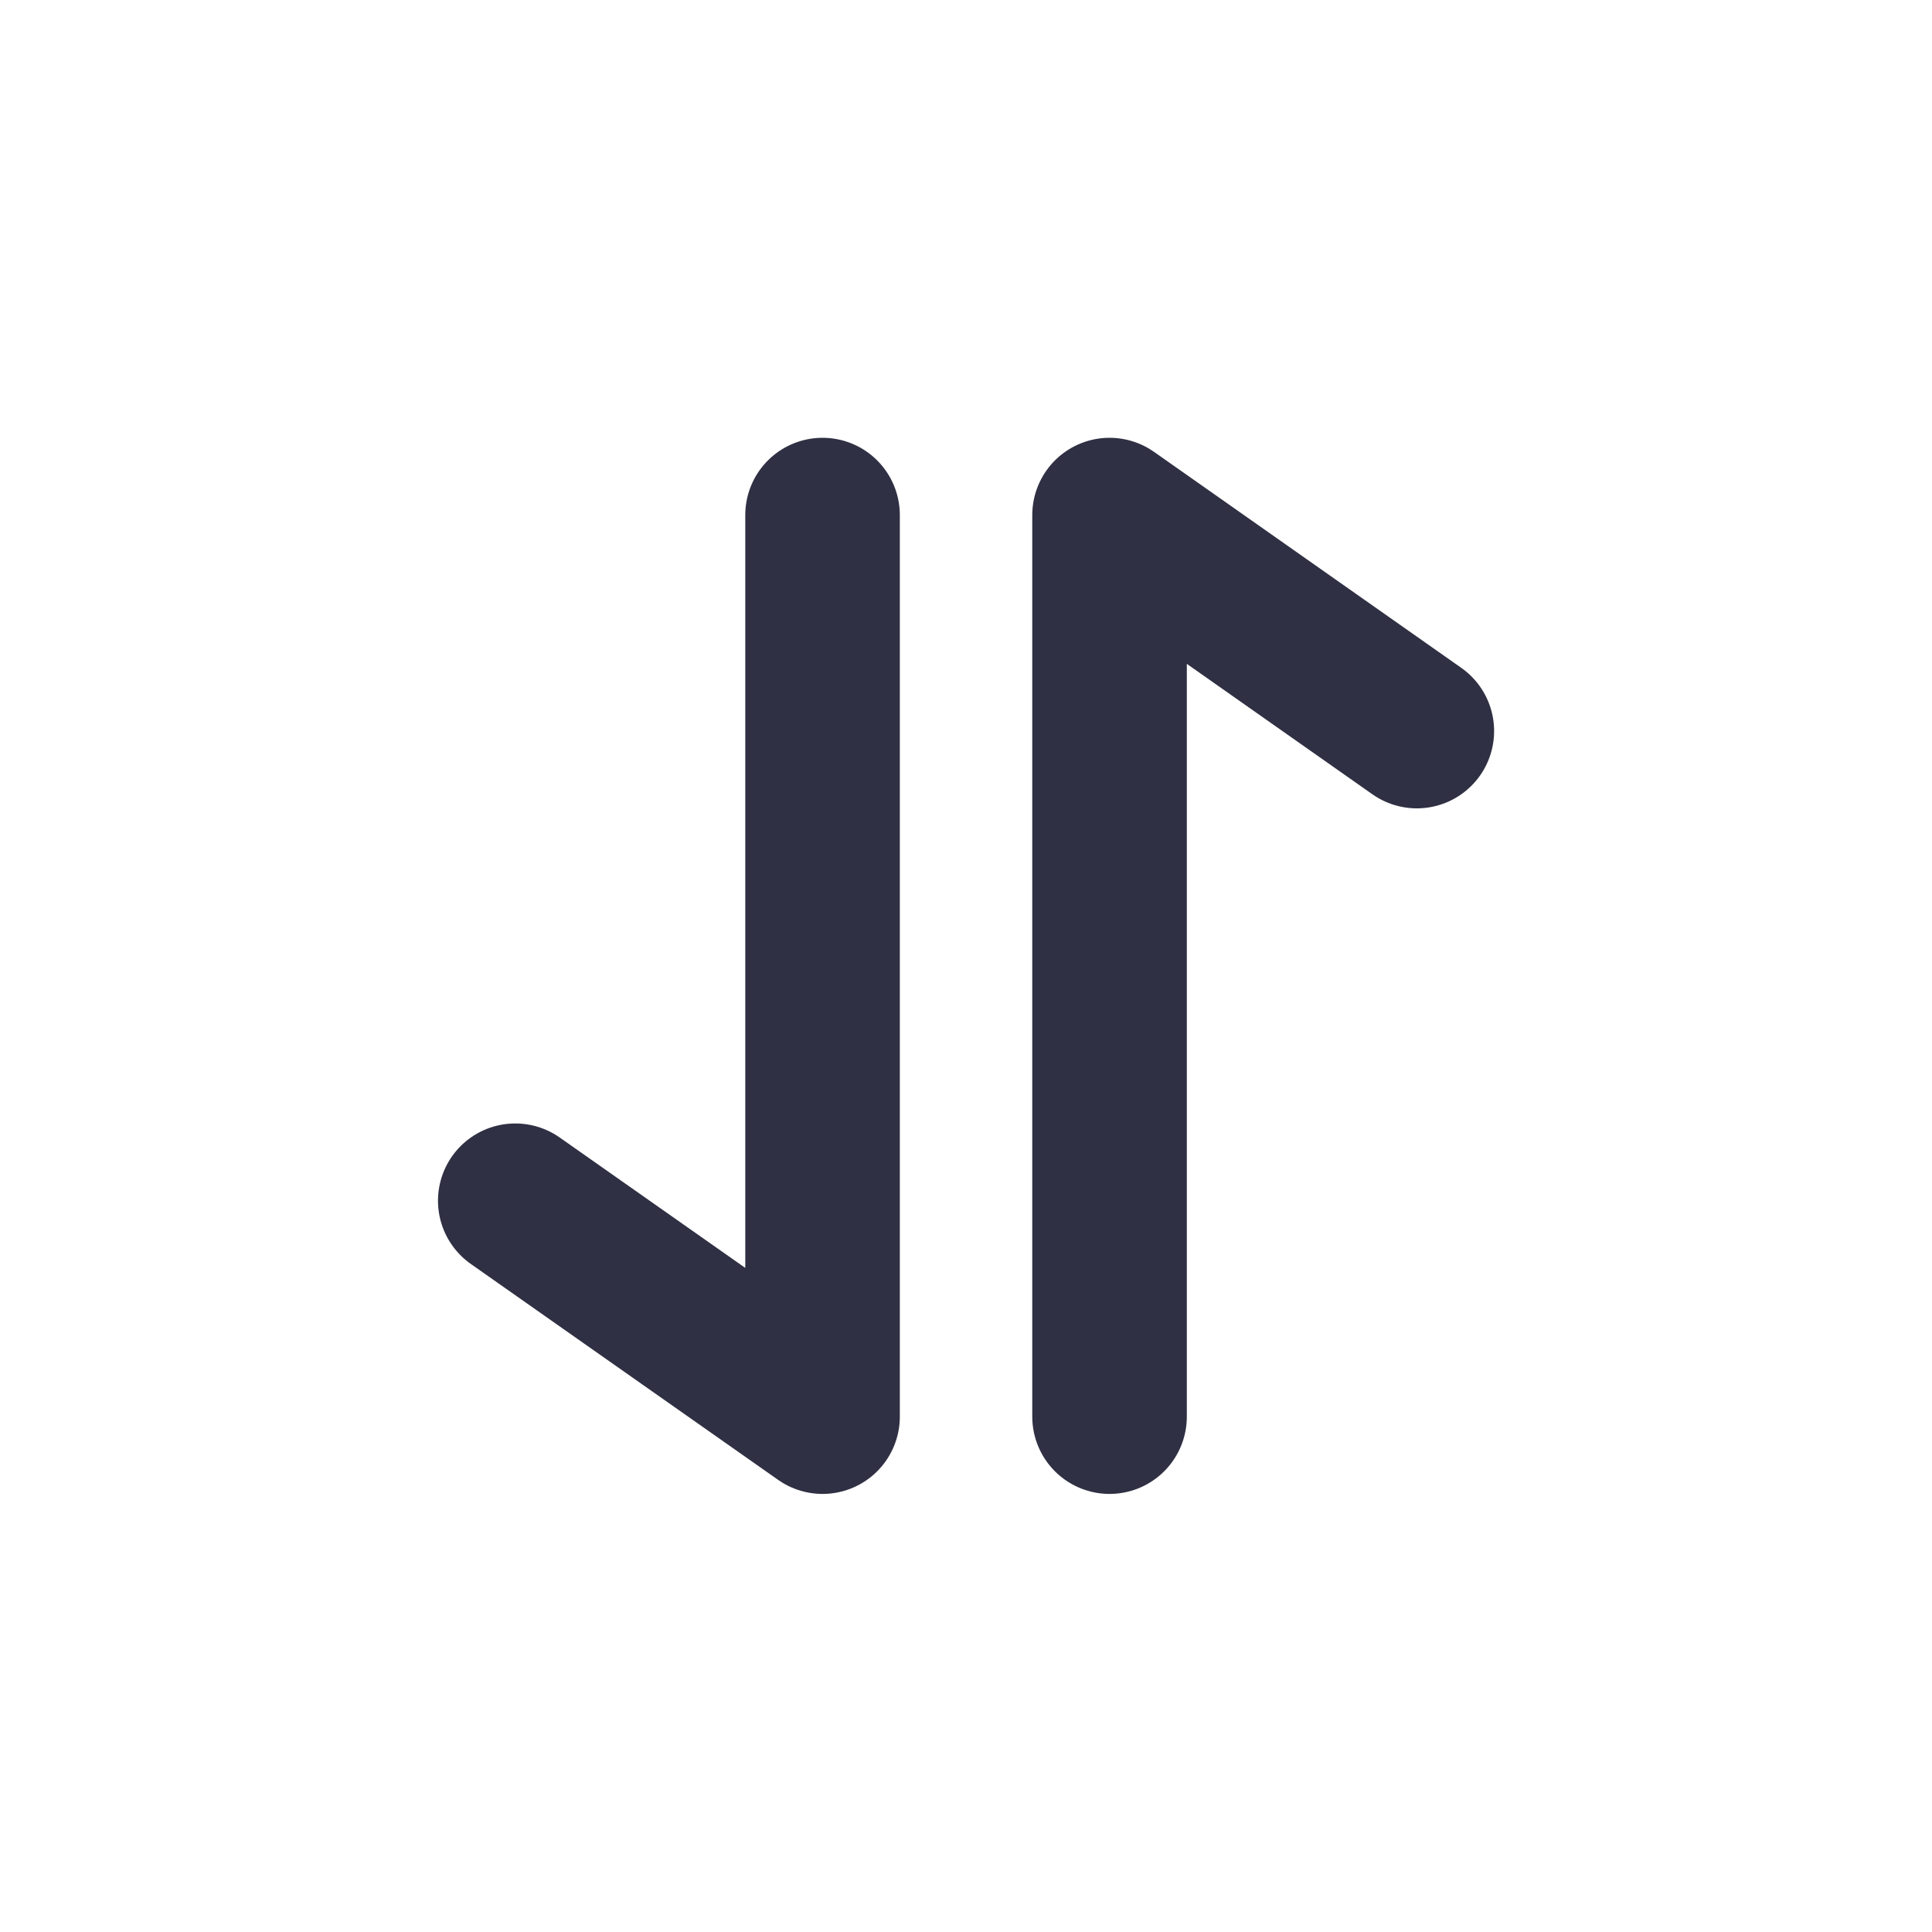 <svg width="20" height="20" viewBox="0 0 20 20" fill="none" xmlns="http://www.w3.org/2000/svg">
    <path d="M8.515 5.332v9.333L5.334 12.43M11.486 14.665V5.332l3.181 2.236" stroke="#2F3043" stroke-width="1.6" stroke-linecap="round" stroke-linejoin="round"/>
</svg>
